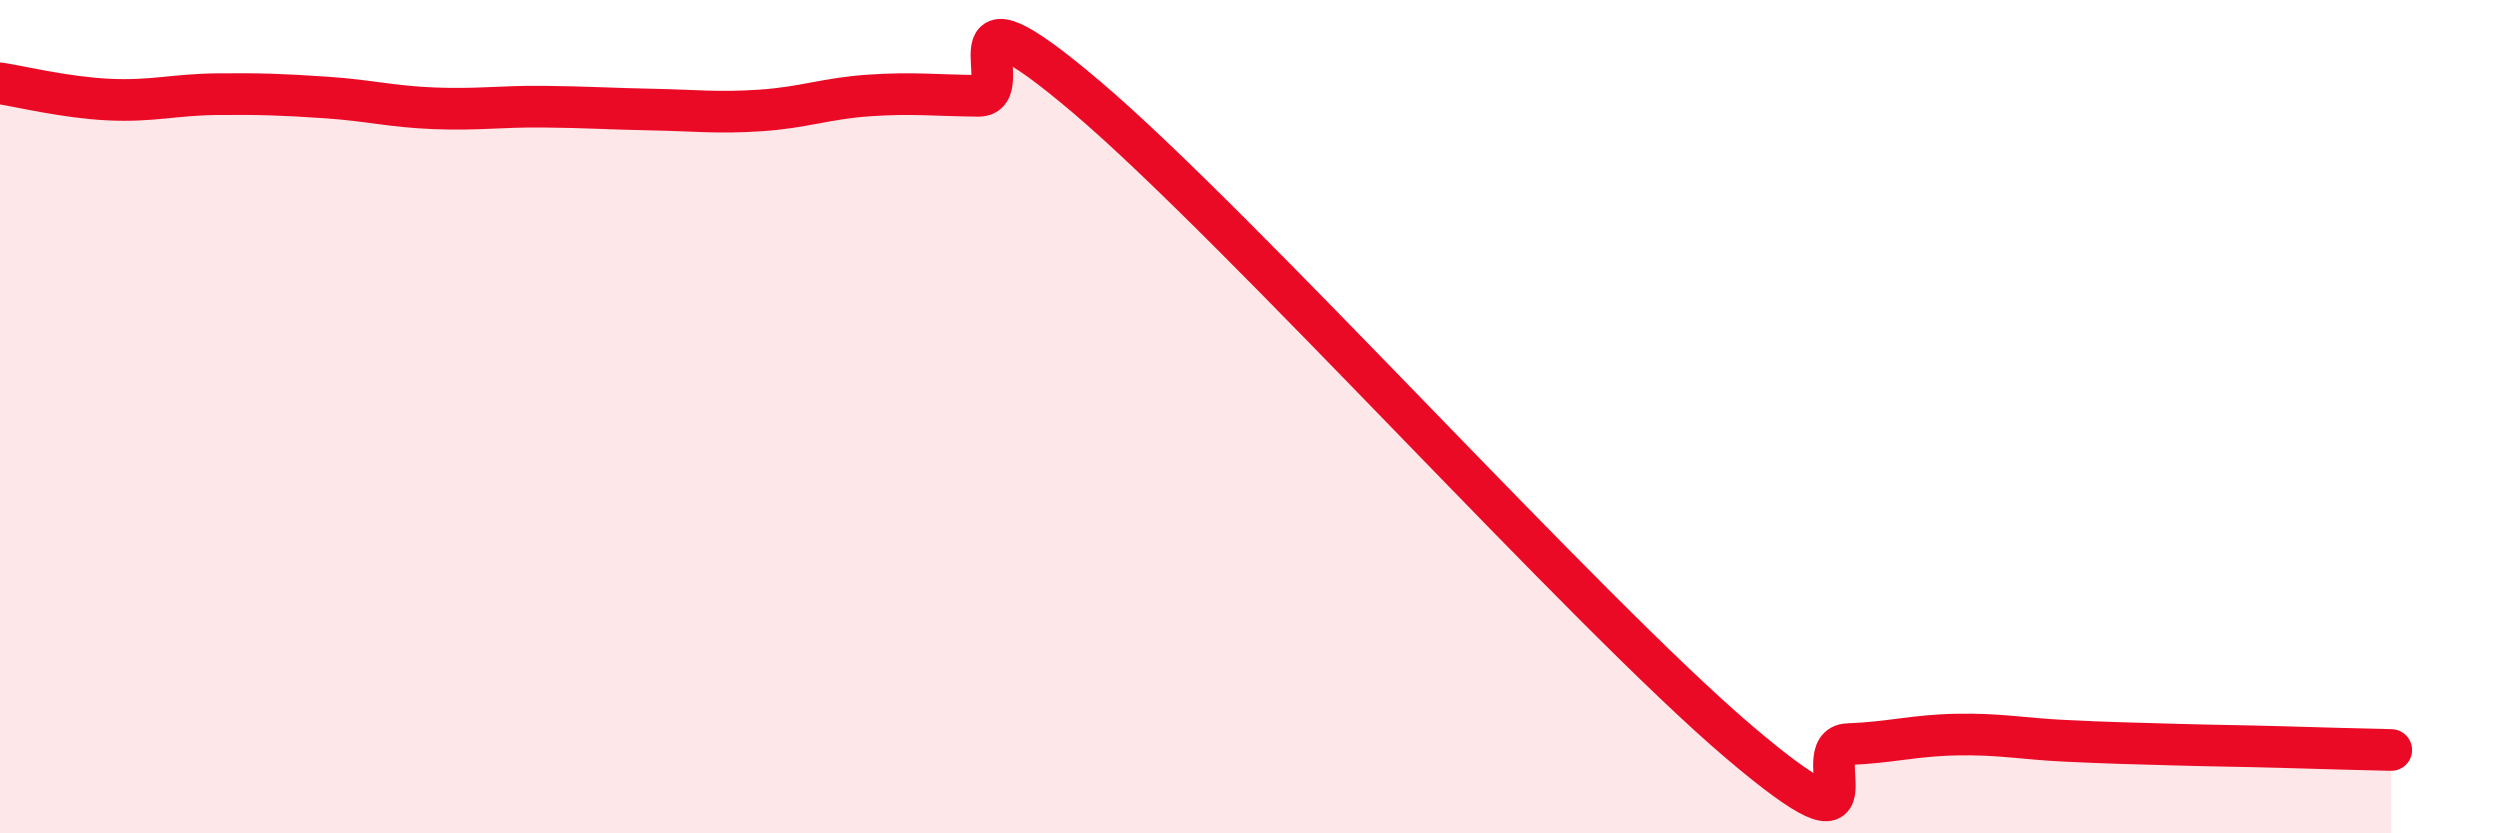 
    <svg width="60" height="20" viewBox="0 0 60 20" xmlns="http://www.w3.org/2000/svg">
      <path
        d="M 0,2 C 0.52,2.08 1.57,2.34 2.61,2.39 C 3.65,2.44 4.18,2.27 5.22,2.26 C 6.26,2.25 6.79,2.27 7.83,2.34 C 8.87,2.41 9.39,2.56 10.43,2.6 C 11.47,2.64 12,2.55 13.04,2.56 C 14.08,2.57 14.61,2.61 15.65,2.63 C 16.69,2.65 17.22,2.72 18.26,2.65 C 19.3,2.58 19.83,2.36 20.87,2.29 C 21.91,2.22 22.44,2.29 23.48,2.3 C 24.52,2.31 22.44,-0.76 26.09,2.34 C 29.74,5.44 38.09,14.71 41.74,17.81 C 45.39,20.91 43.31,17.9 44.35,17.86 C 45.39,17.82 45.92,17.65 46.96,17.63 C 48,17.61 48.53,17.73 49.57,17.78 C 50.61,17.83 51.13,17.84 52.17,17.87 C 53.21,17.9 53.74,17.9 54.78,17.93 C 55.82,17.96 56.87,17.99 57.39,18L57.39 20L0 20Z"
        fill="#EB0A25"
        opacity="0.1"
        stroke-linecap="round"
        stroke-linejoin="round"
      />
      <path
        d="M 0,2 C 0.52,2.08 1.57,2.34 2.61,2.39 C 3.65,2.44 4.18,2.27 5.22,2.26 C 6.26,2.25 6.79,2.27 7.83,2.34 C 8.87,2.41 9.39,2.56 10.43,2.6 C 11.47,2.64 12,2.55 13.04,2.56 C 14.08,2.57 14.61,2.61 15.65,2.63 C 16.69,2.65 17.22,2.72 18.26,2.65 C 19.3,2.58 19.83,2.36 20.87,2.29 C 21.91,2.22 22.44,2.29 23.48,2.3 C 24.52,2.31 22.44,-0.76 26.09,2.34 C 29.74,5.44 38.09,14.71 41.74,17.81 C 45.39,20.91 43.31,17.9 44.35,17.86 C 45.39,17.82 45.92,17.65 46.96,17.63 C 48,17.61 48.53,17.73 49.57,17.78 C 50.61,17.83 51.13,17.84 52.17,17.87 C 53.21,17.9 53.74,17.9 54.78,17.93 C 55.82,17.96 56.87,17.99 57.39,18"
        stroke="#EB0A25"
        stroke-width="1"
        fill="none"
        stroke-linecap="round"
        stroke-linejoin="round"
      />
    </svg>
  